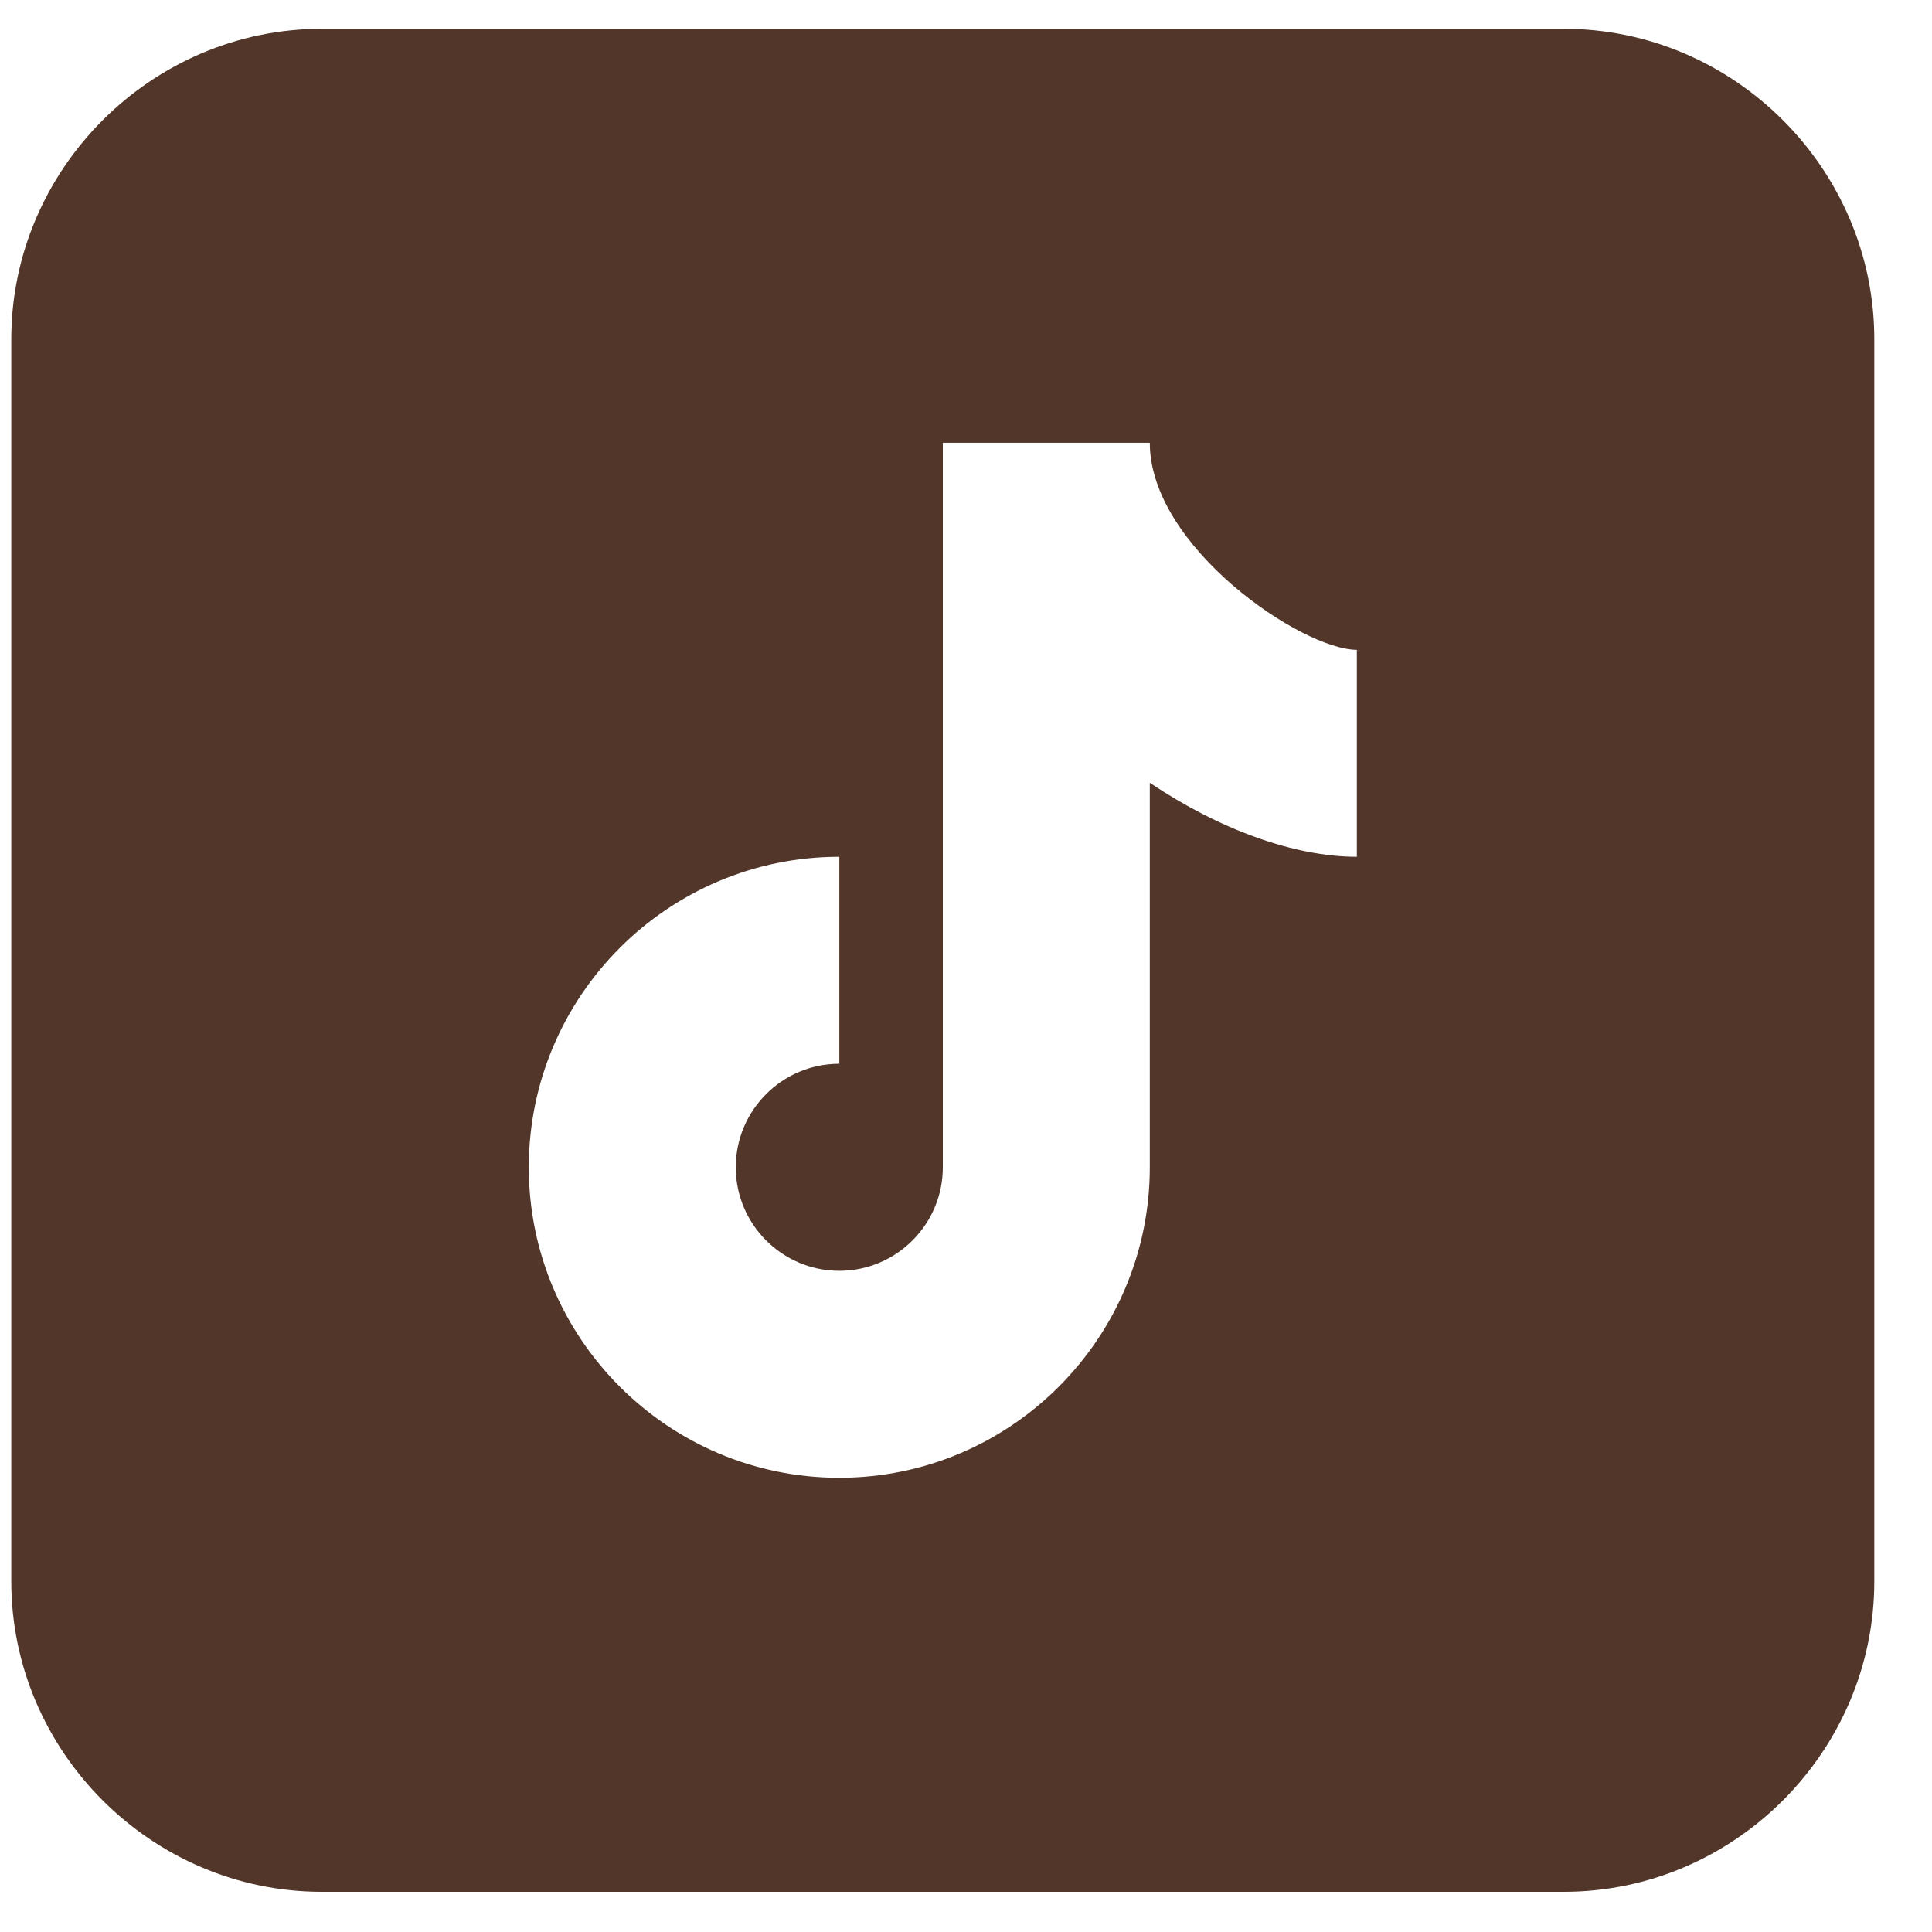 <svg width="30" height="30" viewBox="0 0 30 30" fill="none" xmlns="http://www.w3.org/2000/svg">
<path d="M4.997 0.447C2.353 0.447 0.175 2.624 0.175 5.268V24.555C0.175 27.198 2.353 29.376 4.997 29.376H24.283C26.927 29.376 29.104 27.198 29.104 24.555V5.268C29.104 2.624 26.927 0.447 24.283 0.447H4.997ZM14.64 6.875H17.854C17.854 8.491 20.218 10.09 21.069 10.09V13.304C20.096 13.304 18.928 12.877 17.854 12.155V18.126C17.854 20.784 15.691 22.947 13.033 22.947C10.374 22.947 8.211 20.784 8.211 18.126C8.211 15.467 10.374 13.304 13.033 13.304V16.518C12.145 16.518 11.425 17.24 11.425 18.126C11.425 19.011 12.145 19.733 13.033 19.733C13.92 19.733 14.64 19.011 14.64 18.126V6.875Z" fill="#513629"/>
</svg>
